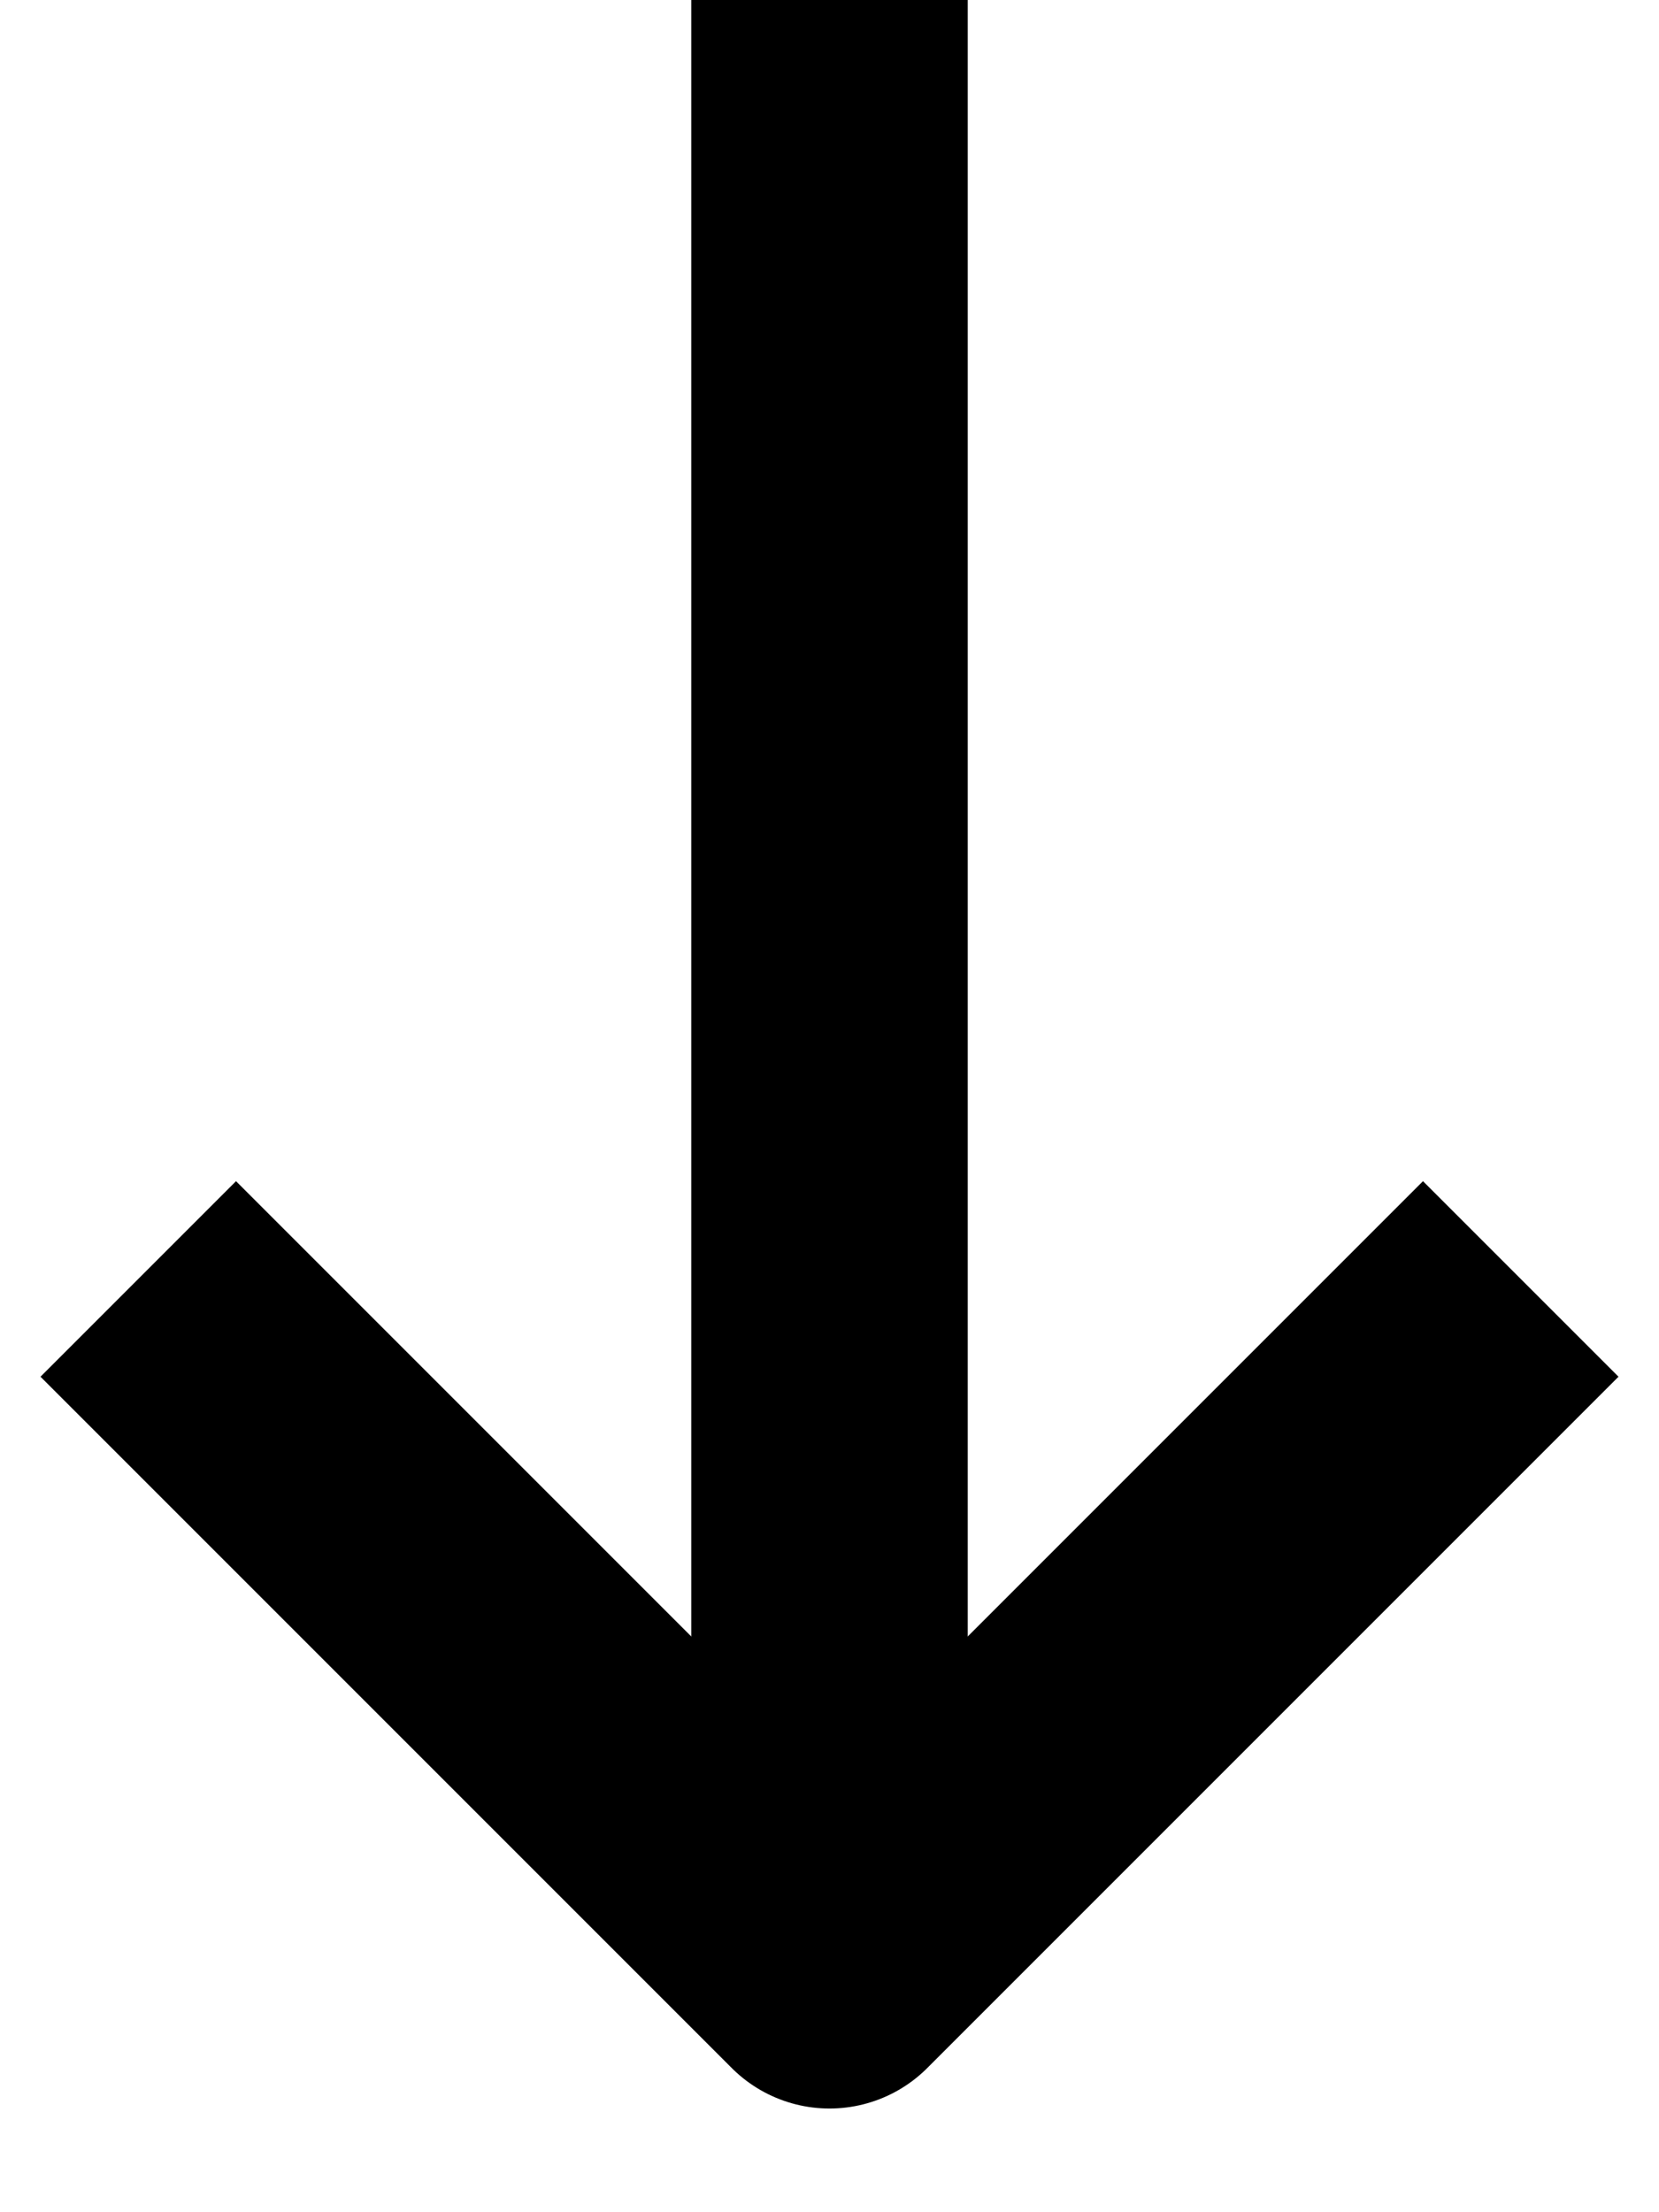 <svg width="12" height="16" viewBox="0 0 12 16" fill="none" xmlns="http://www.w3.org/2000/svg">
<path d="M1 9.25L6 14.25L11 9.25" stroke="black" stroke-width="2" stroke-linejoin="round"/>
<line x1="6" y1="13.875" x2="6" y2="1.31134e-07" stroke="black" stroke-width="2" stroke-linejoin="round"/>
</svg>

